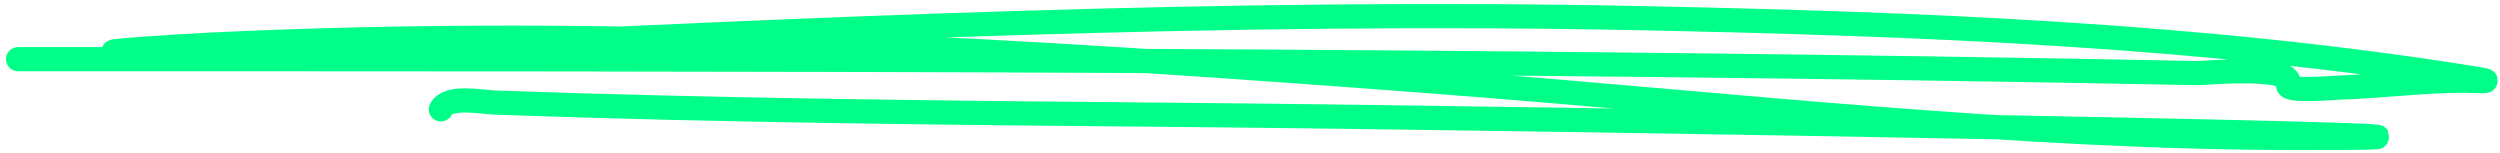 <svg width="310" height="19" viewBox="0 0 310 19" fill="none" xmlns="http://www.w3.org/2000/svg">
<path d="M2.245 7.338C92.382 7.338 182.47 7.299 272.575 9.065C273.353 9.081 284.677 7.979 283.732 10.497C283.378 11.442 289.5 10.871 290.397 10.843C295.456 10.679 300.487 10.003 305.552 10.003C306.258 10.003 309.895 10.221 307.329 9.806C273.259 4.295 237.937 2.963 203.512 2.253C152.159 1.194 100.999 3.619 49.736 6.054C38.98 6.565 28.213 6.449 17.45 6.449C16.561 6.449 15.673 6.449 14.784 6.449C11.136 6.449 22.05 5.74 25.694 5.56C76.708 3.047 128.12 6.301 178.977 10.201C214.412 12.918 249.927 17.112 285.509 17.112C331.792 17.112 192.972 14.653 146.691 14.249C118.245 14.001 89.812 13.734 61.386 12.719C59.608 12.655 55.551 11.8 54.672 13.558" stroke="#00FF88" stroke-width="3" stroke-linecap="round"/>
</svg>
